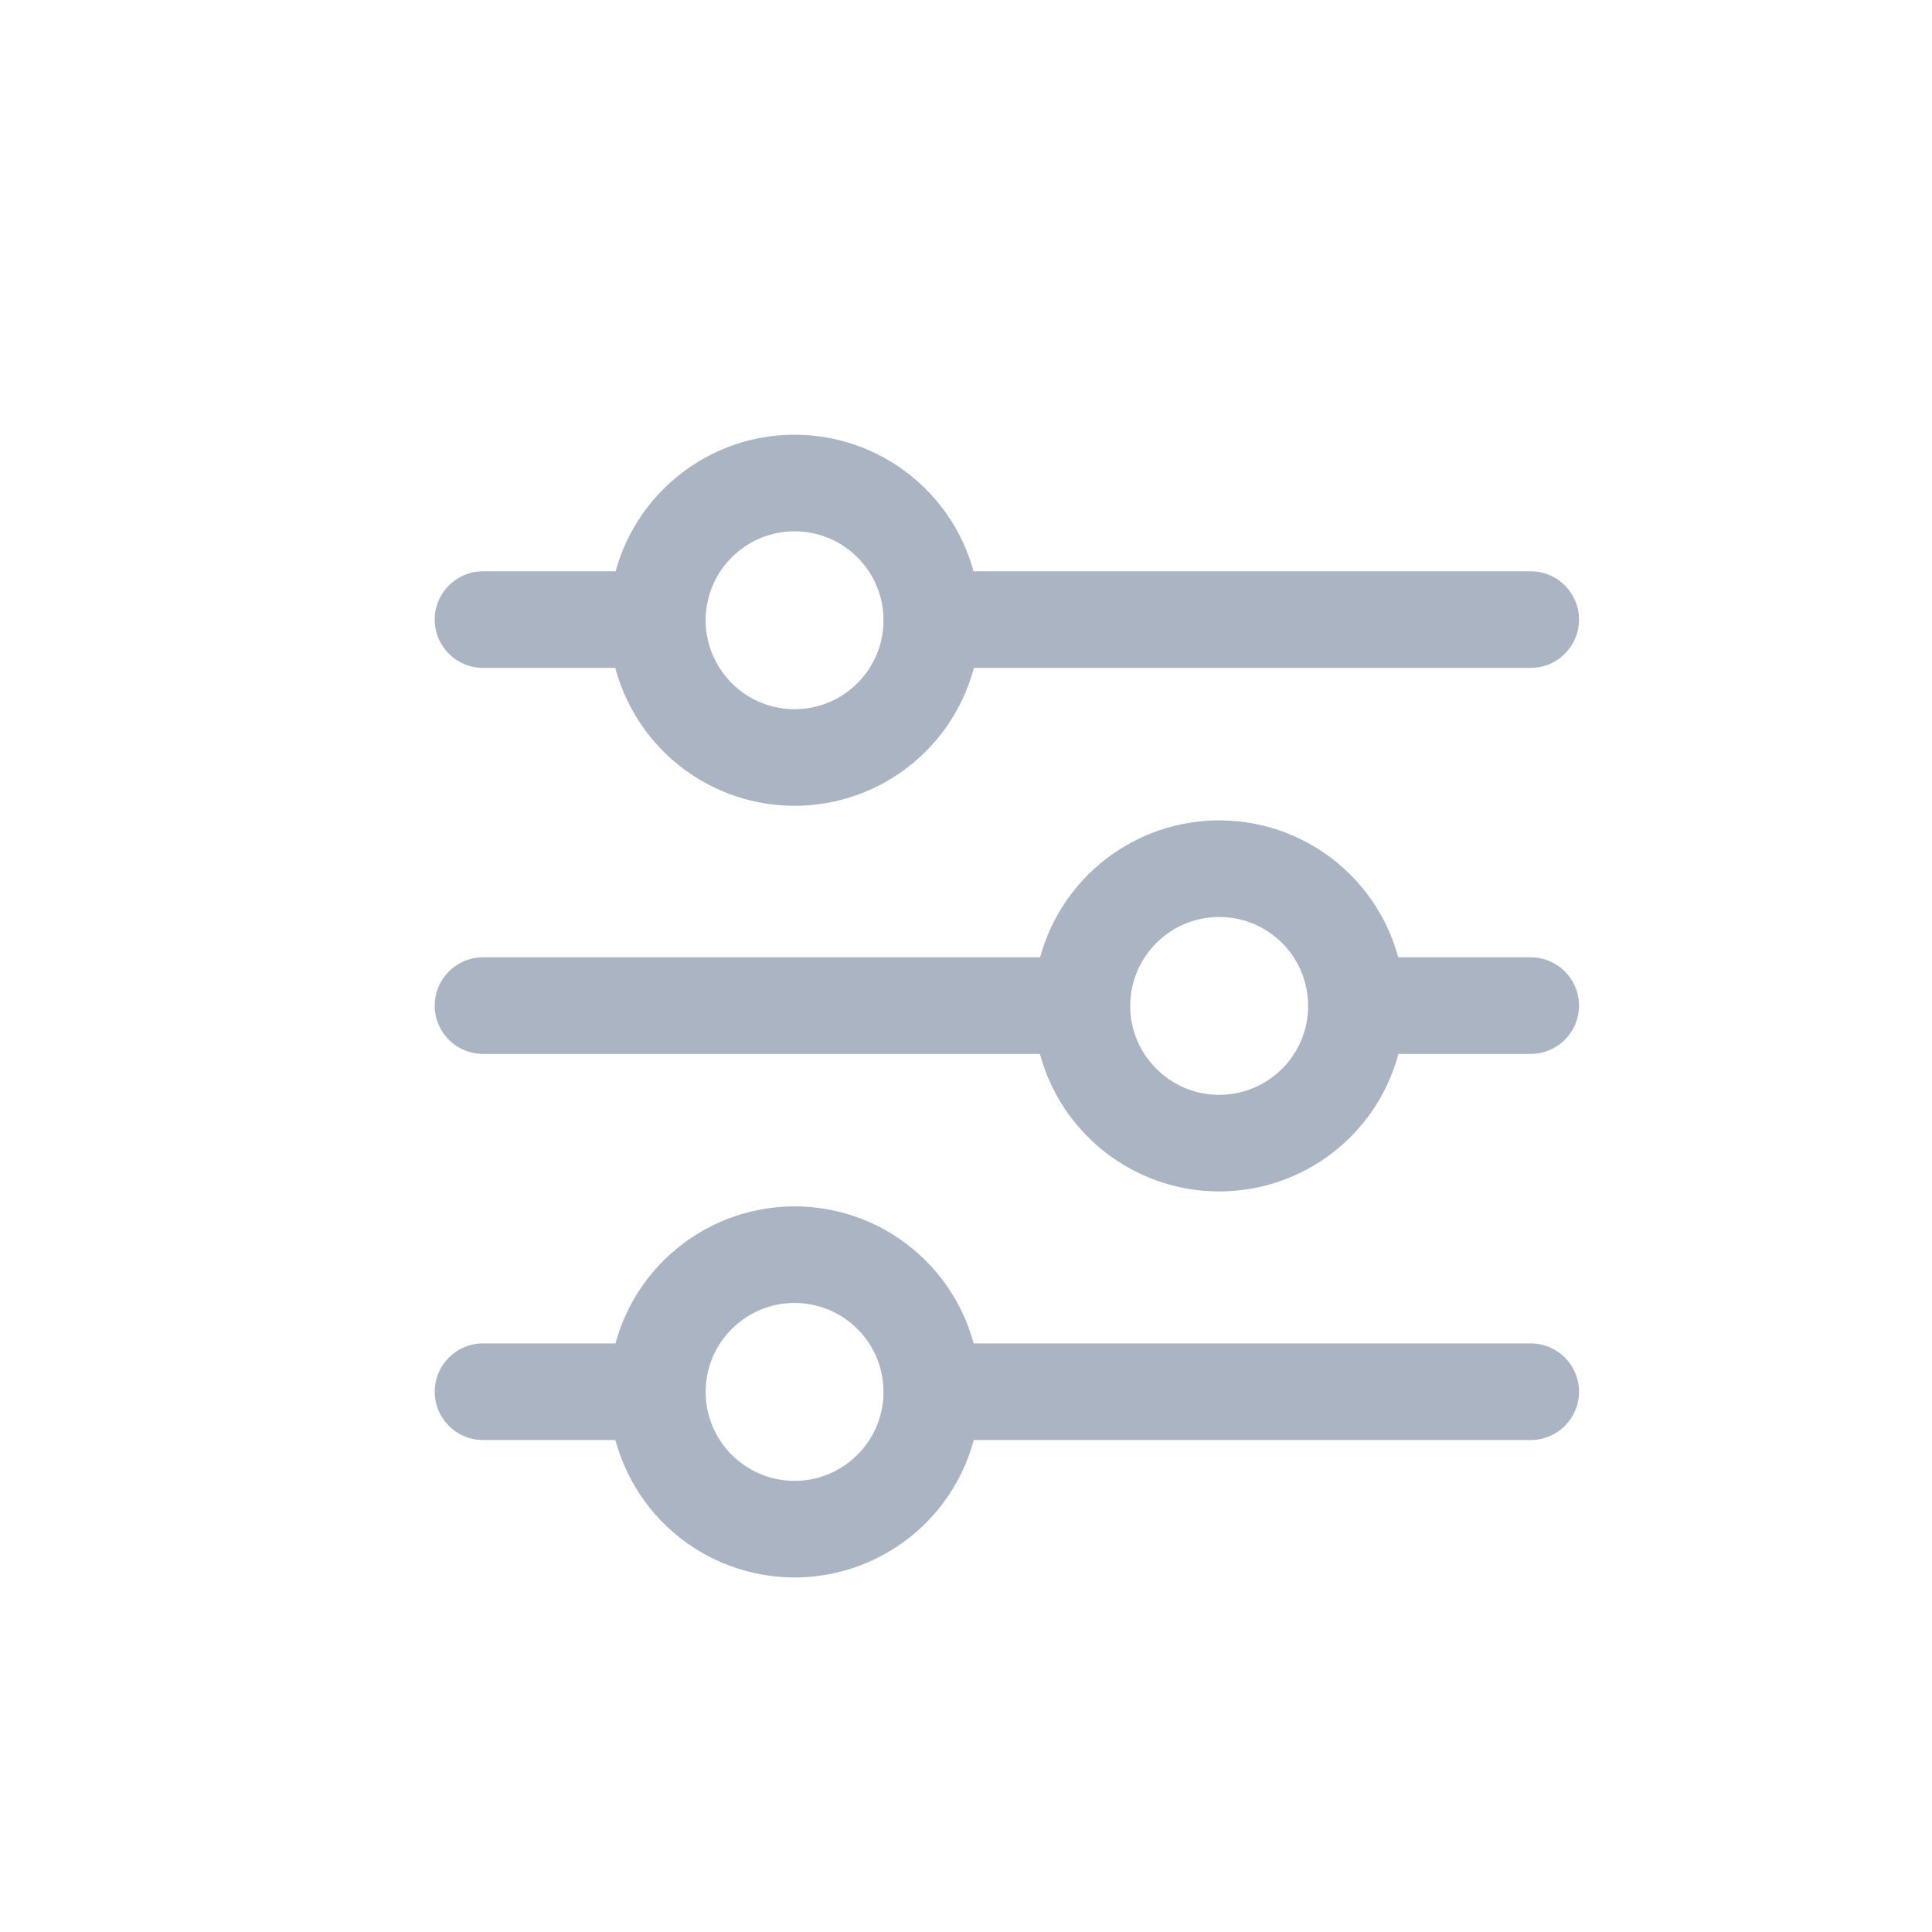 <svg width="20" height="20" viewBox="0 0 20 20" fill="none" xmlns="http://www.w3.org/2000/svg">
<path fill-rule="evenodd" clip-rule="evenodd" d="M9.408 7.208C9.798 6.622 9.7 5.838 9.178 5.367C8.656 4.895 7.866 4.876 7.323 5.324C6.779 5.771 6.645 6.549 7.008 7.152C7.37 7.756 8.12 8.003 8.77 7.733C9.03 7.625 9.252 7.442 9.408 7.208Z" stroke="#ABB4C3" stroke-linecap="round" stroke-linejoin="round"/>
<path fill-rule="evenodd" clip-rule="evenodd" d="M9.408 15.196C9.798 14.61 9.7 13.827 9.178 13.355C8.656 12.883 7.866 12.865 7.323 13.312C6.779 13.759 6.645 14.537 7.008 15.141C7.37 15.744 8.12 15.991 8.77 15.721C9.03 15.613 9.252 15.43 9.408 15.196V15.196Z" stroke="#ABB4C3" stroke-linecap="round" stroke-linejoin="round"/>
<path fill-rule="evenodd" clip-rule="evenodd" d="M11.438 11.2C11.048 10.614 11.146 9.831 11.669 9.359C12.191 8.887 12.98 8.869 13.524 9.316C14.067 9.763 14.201 10.541 13.839 11.145C13.476 11.748 12.727 11.995 12.076 11.725C11.817 11.617 11.595 11.434 11.438 11.2V11.2Z" stroke="#ABB4C3" stroke-linecap="round" stroke-linejoin="round"/>
<path d="M9.648 5.914C9.372 5.914 9.148 6.138 9.148 6.414C9.148 6.69 9.372 6.914 9.648 6.914V5.914ZM15.846 6.914C16.122 6.914 16.346 6.69 16.346 6.414C16.346 6.138 16.122 5.914 15.846 5.914V6.914ZM6.803 6.914C7.079 6.914 7.303 6.69 7.303 6.414C7.303 6.138 7.079 5.914 6.803 5.914V6.914ZM5 5.914C4.724 5.914 4.5 6.138 4.5 6.414C4.5 6.69 4.724 6.914 5 6.914V5.914ZM9.648 13.907C9.372 13.907 9.148 14.131 9.148 14.407C9.148 14.683 9.372 14.907 9.648 14.907V13.907ZM15.846 14.907C16.122 14.907 16.346 14.683 16.346 14.407C16.346 14.131 16.122 13.907 15.846 13.907V14.907ZM6.803 14.907C7.079 14.907 7.303 14.683 7.303 14.407C7.303 14.131 7.079 13.907 6.803 13.907V14.907ZM5 13.907C4.724 13.907 4.5 14.131 4.5 14.407C4.5 14.683 4.724 14.907 5 14.907V13.907ZM11.197 10.91C11.474 10.91 11.697 10.687 11.697 10.41C11.697 10.134 11.474 9.91 11.197 9.91V10.91ZM5 9.91C4.724 9.91 4.5 10.134 4.5 10.41C4.5 10.687 4.724 10.91 5 10.91V9.91ZM14.043 9.91C13.767 9.91 13.543 10.134 13.543 10.41C13.543 10.687 13.767 10.91 14.043 10.91V9.91ZM15.845 10.91C16.122 10.91 16.346 10.687 16.346 10.41C16.346 10.134 16.122 9.91 15.845 9.91V10.91ZM9.648 6.914H15.846V5.914H9.648V6.914ZM6.803 5.914H5V6.914H6.803V5.914ZM9.648 14.907H15.846V13.907H9.648V14.907ZM6.803 13.907H5V14.907H6.803V13.907ZM11.197 9.91H5V10.91H11.197V9.91ZM14.043 10.91H15.845V9.91H14.043V10.91Z" fill="#ABB4C3"/>
</svg>
